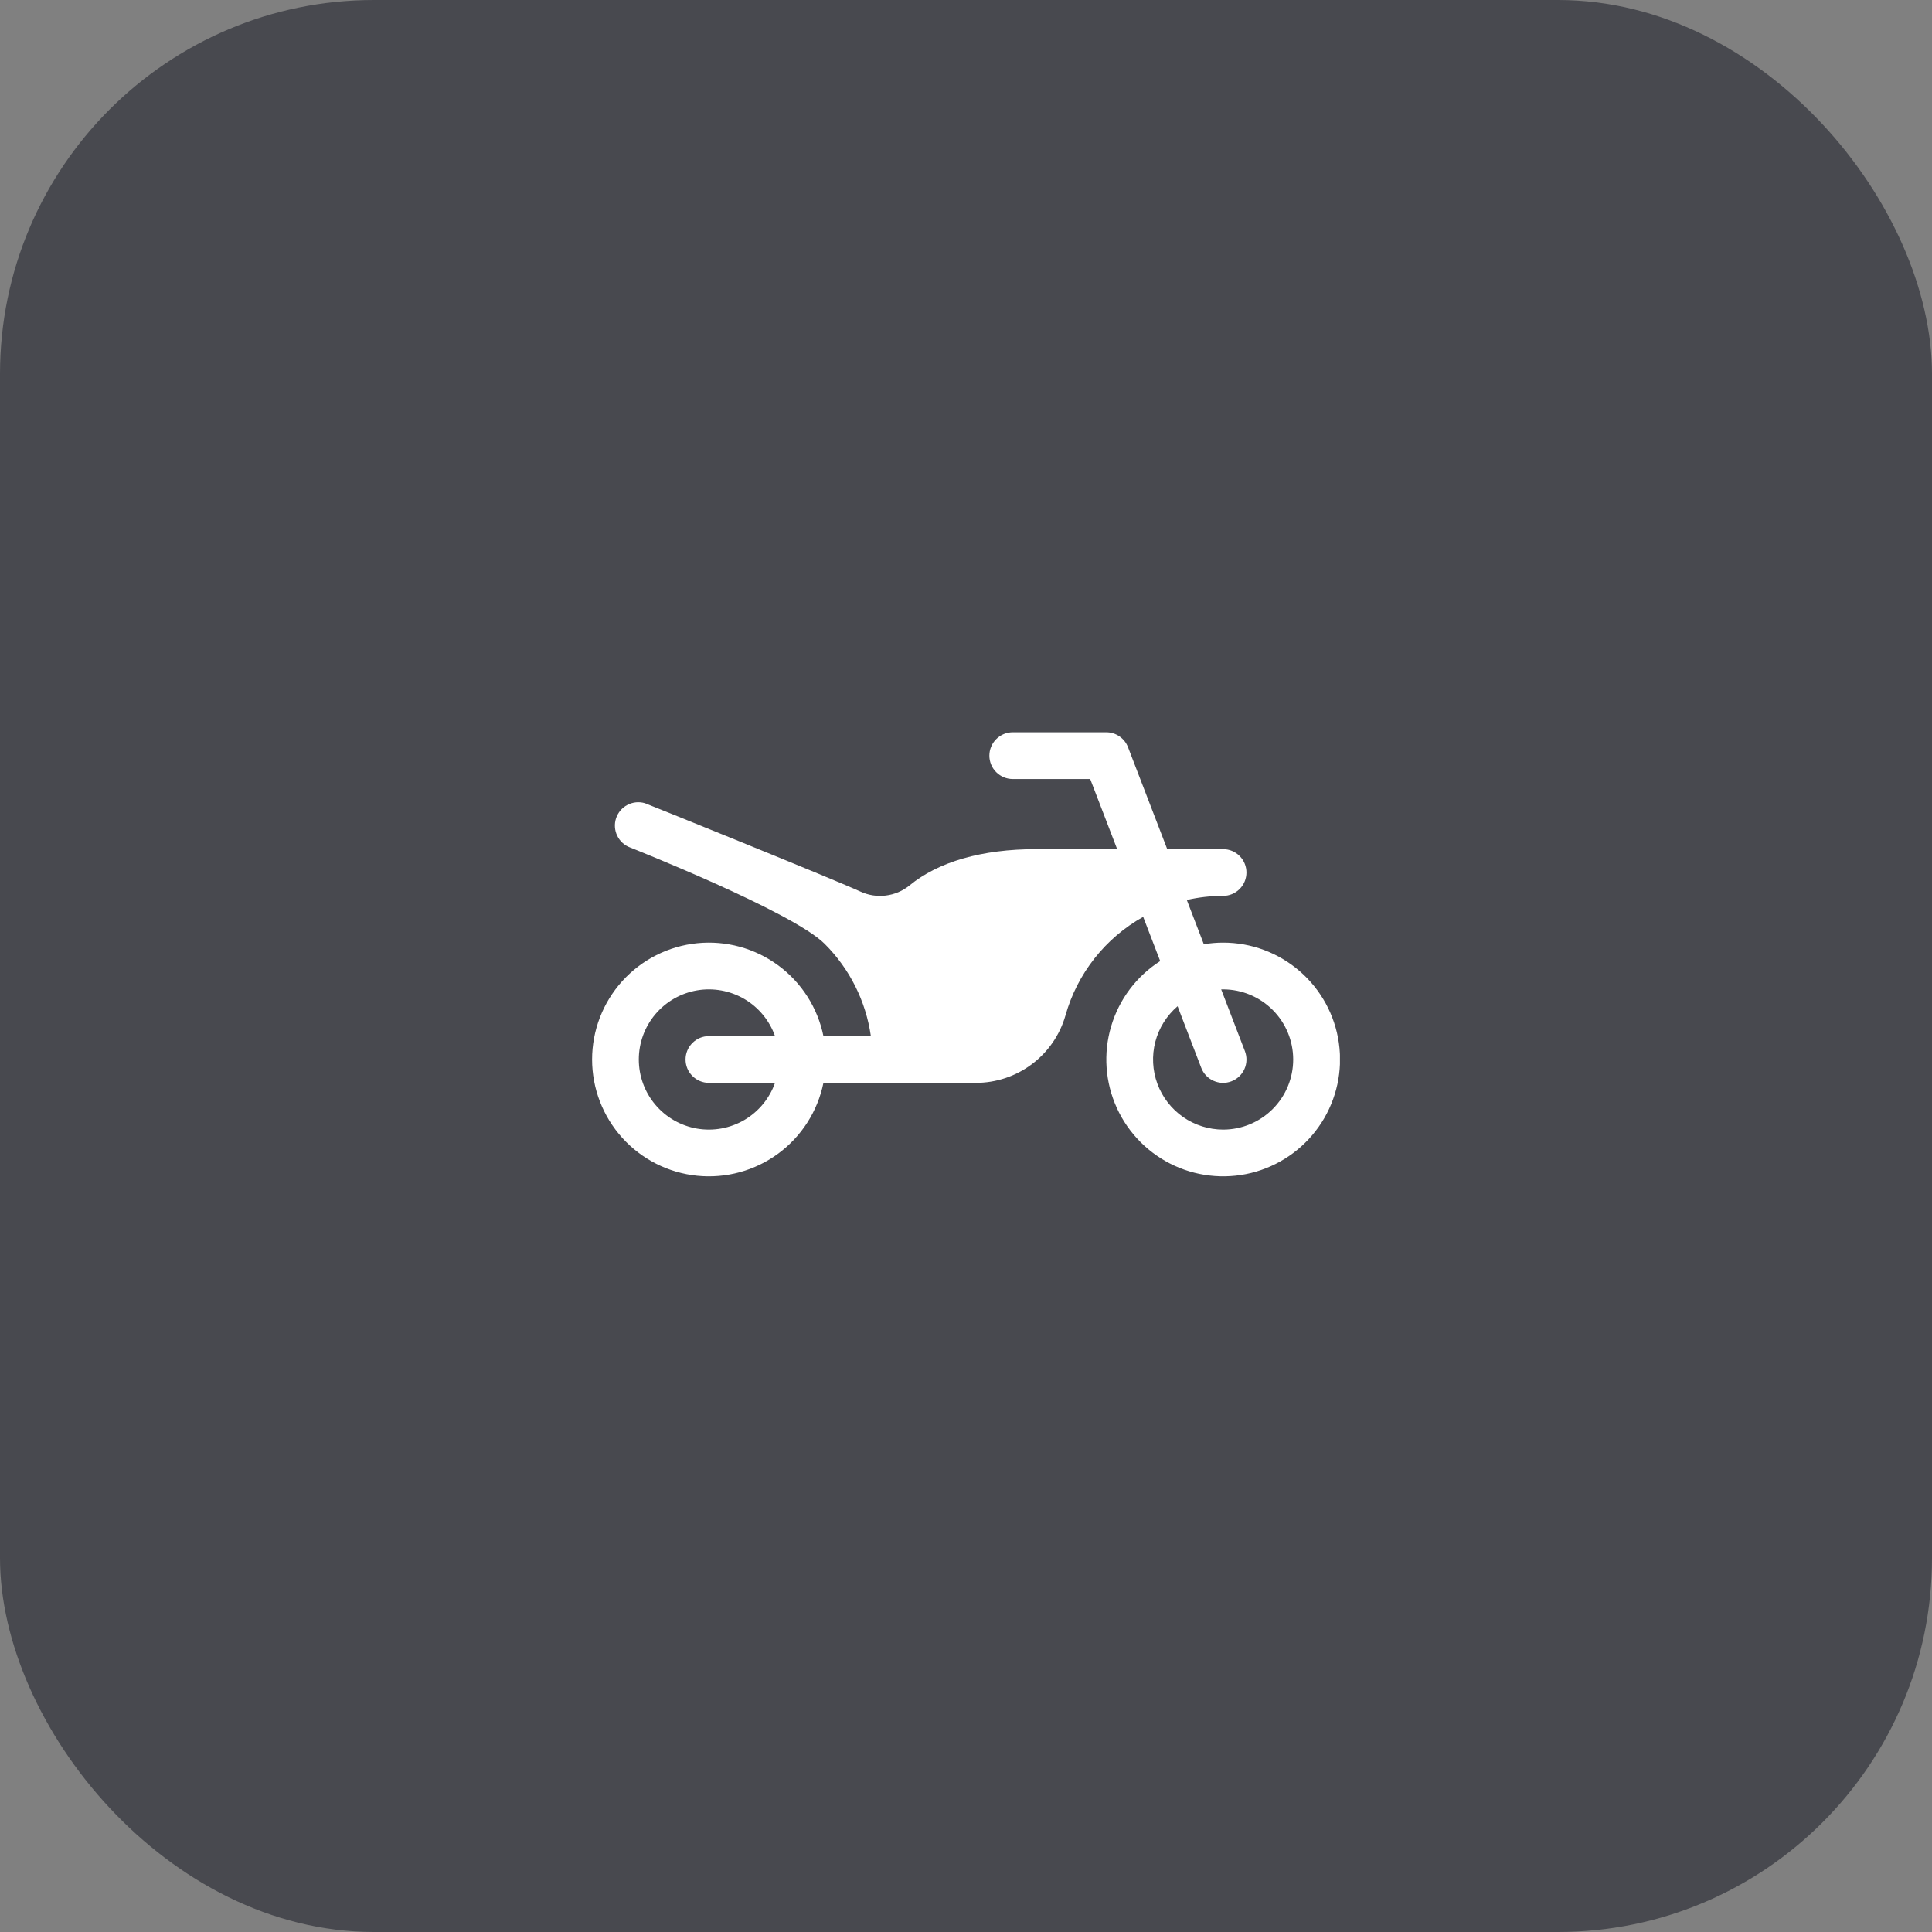 <?xml version="1.0" encoding="UTF-8"?> <svg xmlns="http://www.w3.org/2000/svg" width="62" height="62" viewBox="0 0 62 62" fill="none"><rect x="0" y="0" width="62" height="62" fill="#808080" stroke="none"/><rect width="62" height="62" rx="12" fill="#48494F"></rect><g clip-path="url(#clip0_8016_1061)"><path d="M39.25 30.25C39.043 30.25 38.836 30.268 38.632 30.302L38.086 28.882C38.468 28.794 38.858 28.75 39.25 28.75C39.449 28.75 39.64 28.671 39.781 28.53C39.921 28.39 40 28.199 40 28C40 27.801 39.921 27.61 39.781 27.47C39.64 27.329 39.449 27.25 39.25 27.25H37.458L36.2 23.981C36.146 23.839 36.05 23.718 35.925 23.632C35.8 23.546 35.652 23.5 35.5 23.5H32.5C32.301 23.5 32.111 23.579 31.97 23.72C31.829 23.86 31.75 24.051 31.75 24.25C31.75 24.449 31.829 24.64 31.97 24.78C32.111 24.921 32.301 25 32.5 25H34.986L35.851 27.25H33.25C31.516 27.25 30.11 27.654 29.184 28.418C28.966 28.594 28.704 28.705 28.426 28.739C28.149 28.774 27.867 28.73 27.613 28.612C26.621 28.161 20.742 25.788 20.694 25.775C20.507 25.72 20.307 25.74 20.134 25.831C19.962 25.921 19.831 26.075 19.77 26.26C19.709 26.445 19.723 26.647 19.808 26.822C19.893 26.997 20.043 27.133 20.226 27.199C20.226 27.199 25.429 29.256 26.463 30.288C27.266 31.088 27.787 32.127 27.947 33.25H26.425C26.239 32.34 25.722 31.53 24.974 30.98C24.225 30.429 23.299 30.176 22.374 30.269C21.45 30.362 20.593 30.796 19.969 31.485C19.346 32.175 19.001 33.071 19.001 34C19.001 34.929 19.346 35.825 19.969 36.515C20.593 37.204 21.45 37.638 22.374 37.731C23.299 37.824 24.225 37.571 24.974 37.02C25.722 36.47 26.239 35.66 26.425 34.75H31.311C31.962 34.751 32.595 34.541 33.115 34.15C33.635 33.759 34.014 33.21 34.193 32.584C34.38 31.919 34.697 31.298 35.125 30.755C35.553 30.213 36.083 29.76 36.686 29.423L37.232 30.842C36.472 31.328 35.912 32.072 35.657 32.938C35.401 33.804 35.466 34.732 35.84 35.554C36.214 36.375 36.872 37.034 37.693 37.41C38.513 37.785 39.442 37.852 40.308 37.599C41.174 37.345 41.92 36.787 42.408 36.028C42.896 35.269 43.094 34.359 42.965 33.466C42.837 32.572 42.39 31.755 41.708 31.165C41.025 30.574 40.153 30.249 39.25 30.25ZM22.75 34.75H24.871C24.694 35.25 24.346 35.672 23.888 35.941C23.43 36.209 22.892 36.307 22.369 36.218C21.846 36.128 21.371 35.856 21.029 35.45C20.687 35.044 20.5 34.531 20.5 34C20.5 33.469 20.687 32.956 21.029 32.55C21.371 32.144 21.846 31.872 22.369 31.782C22.892 31.693 23.43 31.791 23.888 32.059C24.346 32.328 24.694 32.75 24.871 33.25H22.75C22.551 33.25 22.36 33.329 22.22 33.47C22.079 33.61 22 33.801 22 34C22 34.199 22.079 34.39 22.22 34.53C22.36 34.671 22.551 34.75 22.75 34.75ZM39.25 36.25C38.791 36.249 38.342 36.108 37.965 35.845C37.589 35.582 37.301 35.21 37.142 34.779C36.983 34.348 36.96 33.878 37.075 33.433C37.191 32.989 37.441 32.59 37.79 32.291L38.55 34.269C38.621 34.455 38.764 34.605 38.945 34.685C39.127 34.766 39.334 34.772 39.519 34.7C39.705 34.629 39.855 34.487 39.936 34.305C40.017 34.123 40.022 33.917 39.95 33.731L39.189 31.75H39.25C39.847 31.75 40.419 31.987 40.841 32.409C41.263 32.831 41.5 33.403 41.5 34C41.5 34.597 41.263 35.169 40.841 35.591C40.419 36.013 39.847 36.25 39.25 36.25Z" fill="white"></path></g><defs><clipPath id="clip0_8016_1061"><rect width="24" height="24" fill="white" transform="translate(19 19)"></rect></clipPath></defs></svg> 